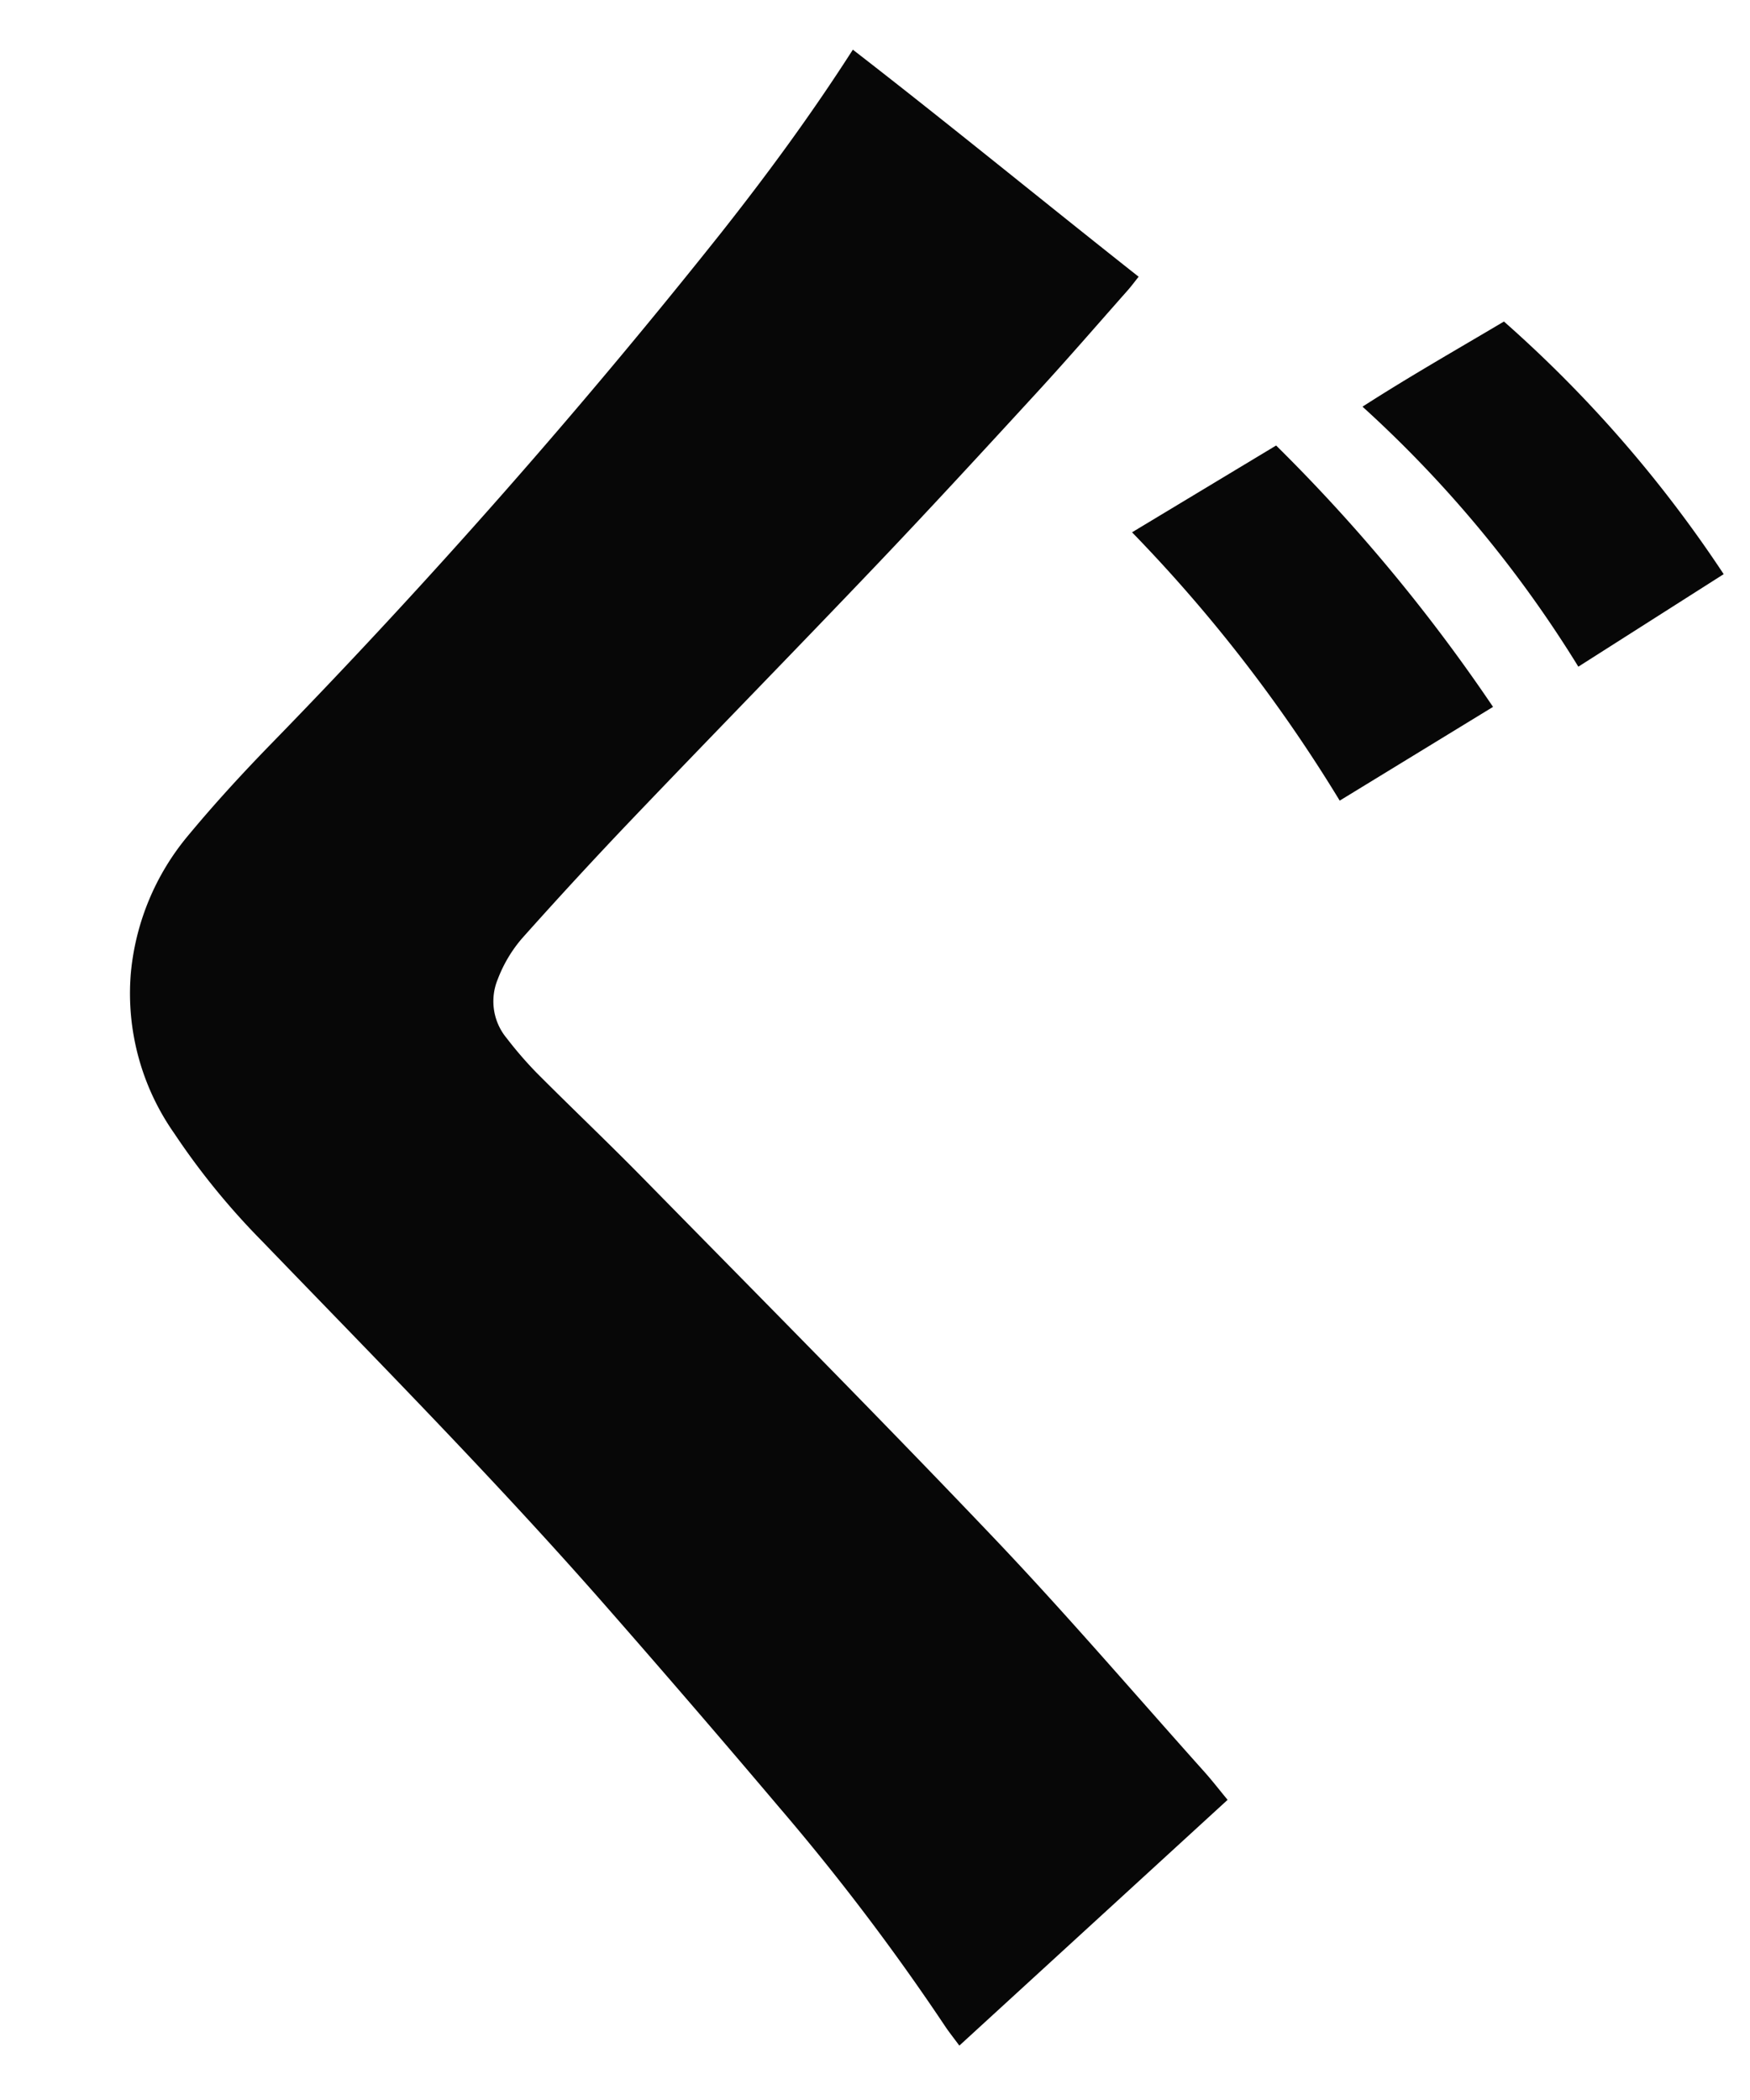 <svg xmlns="http://www.w3.org/2000/svg" xmlns:xlink="http://www.w3.org/1999/xlink" width="75" height="90" viewBox="0 0 75 90"><defs><clipPath id="a"><rect width="75" height="90" transform="translate(2756 1068)" fill="none" stroke="#707070" stroke-width="1"/></clipPath></defs><g transform="translate(-2756 -1068)" clip-path="url(#a)"><path d="M674.9,75l-11.5,10.536c-.243-.33-.454-.592-.638-.871a98.806,98.806,0,0,0-7.076-9.332q-3.657-4.322-7.389-8.58c-4.735-5.407-9.786-10.516-14.773-15.686a31.18,31.18,0,0,1-3.771-4.626A10.439,10.439,0,0,1,627.89,39.6a10.722,10.722,0,0,1,2.467-5.935c1.087-1.31,2.24-2.57,3.425-3.793a289.813,289.813,0,0,0,19.387-22c1.984-2.511,3.876-5.083,5.667-7.876,4.115,3.186,8.114,6.467,12.248,9.731-.183.229-.331.431-.5.618-1.268,1.433-2.52,2.882-3.814,4.292-2.287,2.491-4.576,4.98-6.908,7.429-3.435,3.607-6.918,7.168-10.36,10.77q-2.471,2.586-4.853,5.258a5.869,5.869,0,0,0-1.031,1.739,2.471,2.471,0,0,0,.38,2.525,16.7,16.7,0,0,0,1.284,1.486c1.48,1.486,3,2.928,4.473,4.425,5.049,5.147,10.131,10.263,15.1,15.484,3.108,3.264,6.042,6.694,9.049,10.053.329.368.631.76.99,1.194" transform="translate(2133.715 1070.133)" fill="#070707"/><path d="M779.82,65.093l-6.569,4.016a64.683,64.683,0,0,0-8.9-11.5l6.175-3.72a73.684,73.684,0,0,1,9.3,11.208" transform="translate(2040.165 1033.204)" fill="#070707"/><path d="M811.23,47.834,805,51.8a51.43,51.43,0,0,0-9.25-11.143c1.987-1.279,4-2.425,6.062-3.649a54.4,54.4,0,0,1,9.418,10.828" transform="translate(2018.643 1044.772)" fill="#070707"/></g></svg>